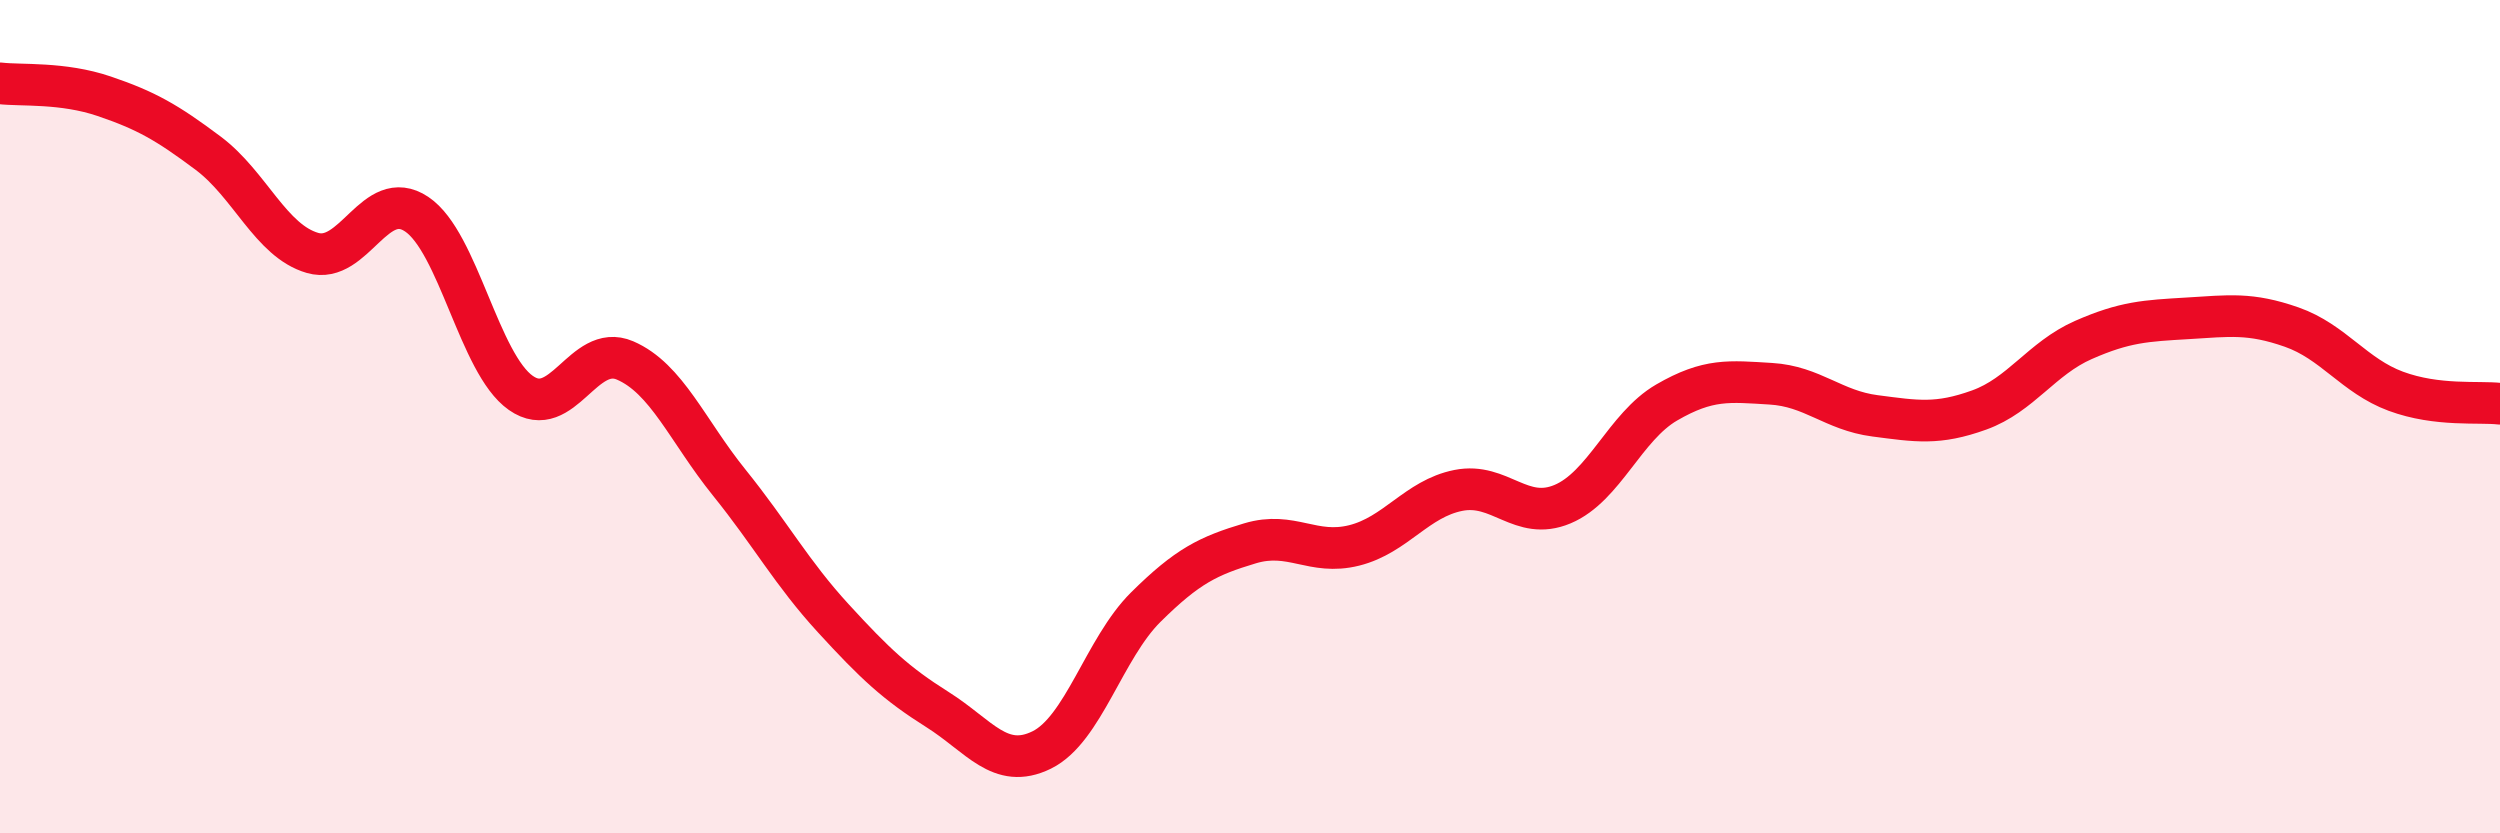 
    <svg width="60" height="20" viewBox="0 0 60 20" xmlns="http://www.w3.org/2000/svg">
      <path
        d="M 0,2 C 0.5,2.06 1.5,1.97 2.5,2.31 C 3.5,2.65 4,2.93 5,3.68 C 6,4.43 6.5,5.78 7.5,6.07 C 8.5,6.36 9,4.47 10,5.14 C 11,5.81 11.5,8.73 12.5,9.43 C 13.5,10.13 14,8.22 15,8.65 C 16,9.08 16.5,10.34 17.5,11.58 C 18.5,12.82 19,13.75 20,14.84 C 21,15.93 21.5,16.4 22.5,17.03 C 23.5,17.66 24,18.49 25,18 C 26,17.51 26.5,15.56 27.5,14.57 C 28.5,13.58 29,13.34 30,13.04 C 31,12.74 31.5,13.34 32.5,13.09 C 33.5,12.84 34,11.97 35,11.77 C 36,11.57 36.5,12.52 37.5,12.1 C 38.5,11.68 39,10.24 40,9.66 C 41,9.08 41.5,9.15 42.5,9.21 C 43.5,9.27 44,9.85 45,9.98 C 46,10.11 46.5,10.2 47.5,9.84 C 48.5,9.48 49,8.6 50,8.16 C 51,7.72 51.5,7.7 52.5,7.64 C 53.5,7.58 54,7.5 55,7.85 C 56,8.2 56.5,9.02 57.5,9.39 C 58.5,9.76 59.5,9.63 60,9.69L60 20L0 20Z"
        fill="#EB0A25"
        opacity="0.1"
        stroke-linecap="round"
        stroke-linejoin="round"
      />
      <path
        d="M 0,2 C 0.5,2.06 1.5,1.97 2.5,2.31 C 3.5,2.65 4,2.93 5,3.68 C 6,4.43 6.5,5.78 7.5,6.07 C 8.5,6.36 9,4.47 10,5.14 C 11,5.81 11.5,8.73 12.5,9.43 C 13.5,10.13 14,8.22 15,8.65 C 16,9.08 16.5,10.34 17.5,11.58 C 18.5,12.82 19,13.75 20,14.84 C 21,15.93 21.5,16.4 22.5,17.03 C 23.5,17.66 24,18.49 25,18 C 26,17.51 26.5,15.56 27.5,14.57 C 28.5,13.58 29,13.34 30,13.04 C 31,12.74 31.5,13.34 32.5,13.09 C 33.5,12.84 34,11.97 35,11.77 C 36,11.57 36.5,12.52 37.5,12.1 C 38.5,11.68 39,10.24 40,9.66 C 41,9.08 41.5,9.15 42.5,9.21 C 43.5,9.27 44,9.85 45,9.98 C 46,10.11 46.5,10.2 47.5,9.84 C 48.5,9.48 49,8.6 50,8.16 C 51,7.72 51.5,7.7 52.5,7.64 C 53.5,7.58 54,7.5 55,7.85 C 56,8.2 56.5,9.02 57.5,9.39 C 58.5,9.76 59.5,9.63 60,9.69"
        stroke="#EB0A25"
        stroke-width="1"
        fill="none"
        stroke-linecap="round"
        stroke-linejoin="round"
      />
    </svg>
  